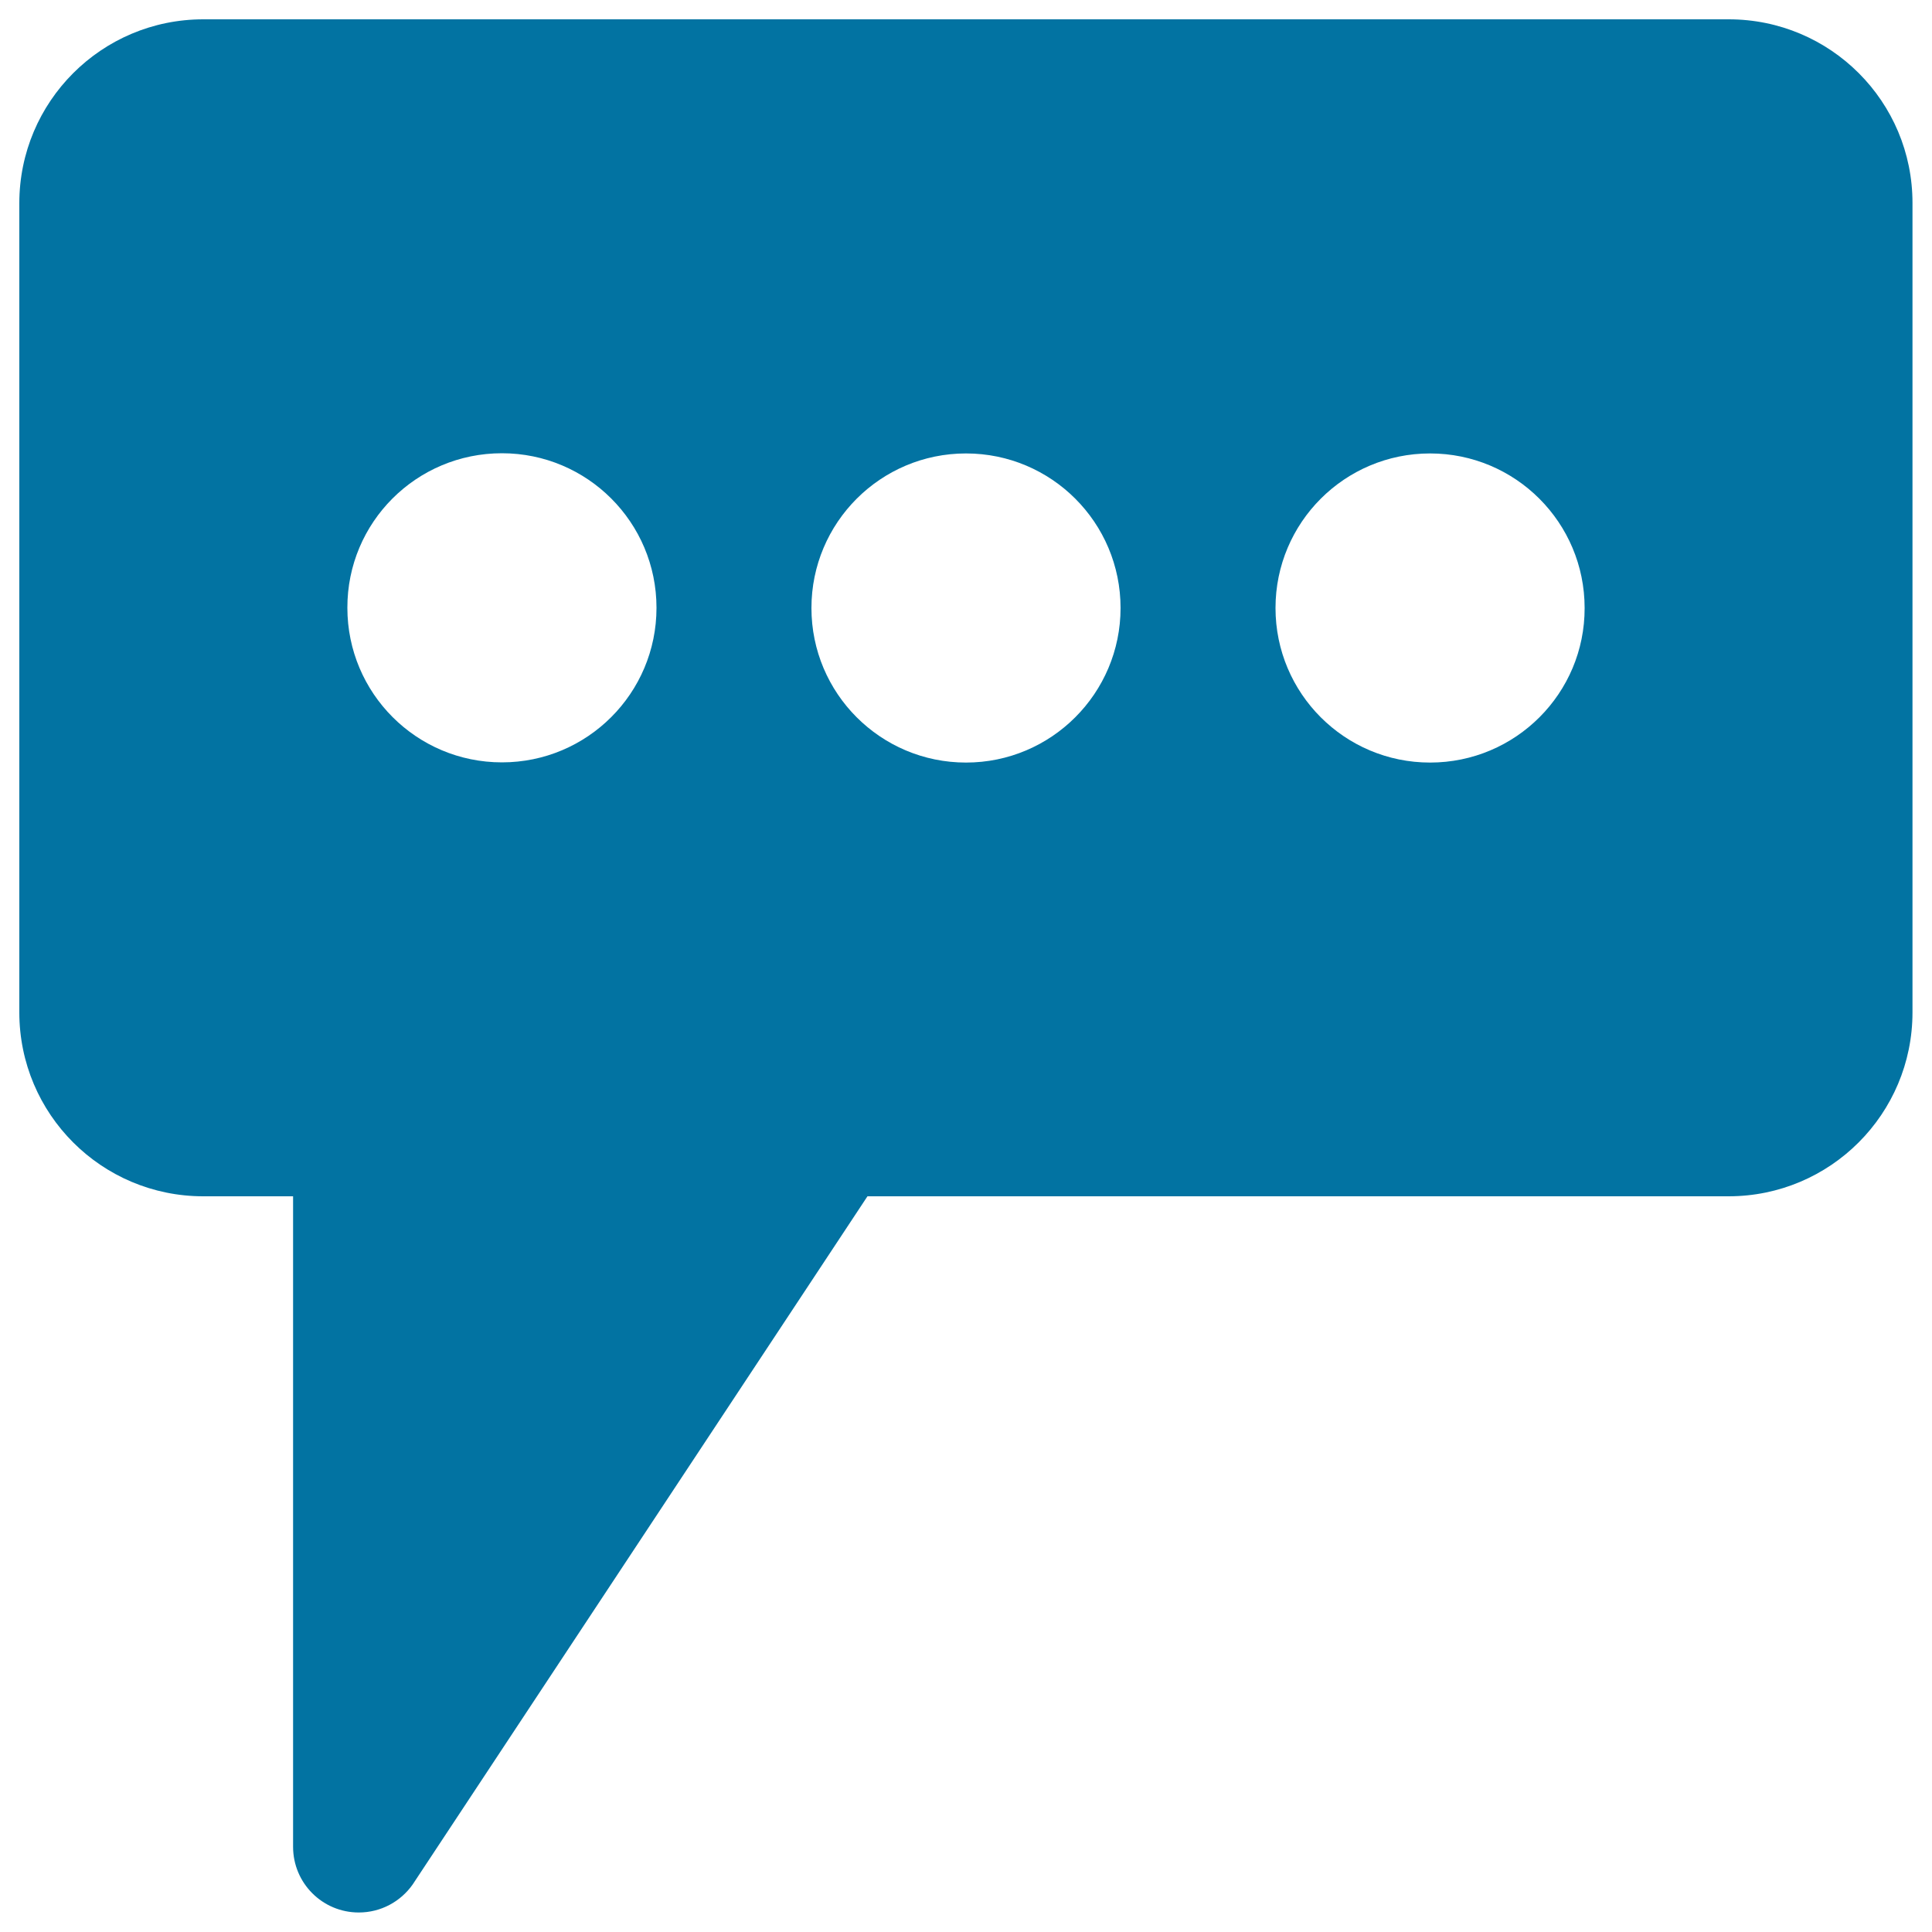 <svg xmlns="http://www.w3.org/2000/svg" viewBox="0 0 1000 1000" style="fill:#0273a2">
<title>News SVG icon</title>
<path d="M894.8,10H105.2C52.6,10,10,52.6,10,105.2V524c0,52.6,42.6,95.2,95.2,95.2h46.5v336c0,0.2,0,0.5,0,0.7c0,18.8,15.2,34,34,34c11.5,0,21.7-5.7,27.9-14.5h0l235.4-356.2h445.7c52.6,0,95.2-42.6,95.2-95.2V105.2C990,52.6,947.4,10,894.8,10z M259.8,234.6c44.2,0,80,35.8,80,80c0,44.2-35.8,80-80,80c-44.2,0-80-35.8-80-80C179.7,270.4,215.5,234.6,259.8,234.6z M500,394.7c-44.2,0-80-35.8-80-80c0-44.2,35.8-80,80-80c44.2,0,80,35.8,80,80C580,358.8,544.2,394.7,500,394.7z M740.2,394.7c-44.2,0-80-35.8-80-80c0-44.2,35.8-80,80-80c44.2,0,80,35.8,80,80C820.3,358.8,784.5,394.7,740.2,394.7z"/>
</svg>